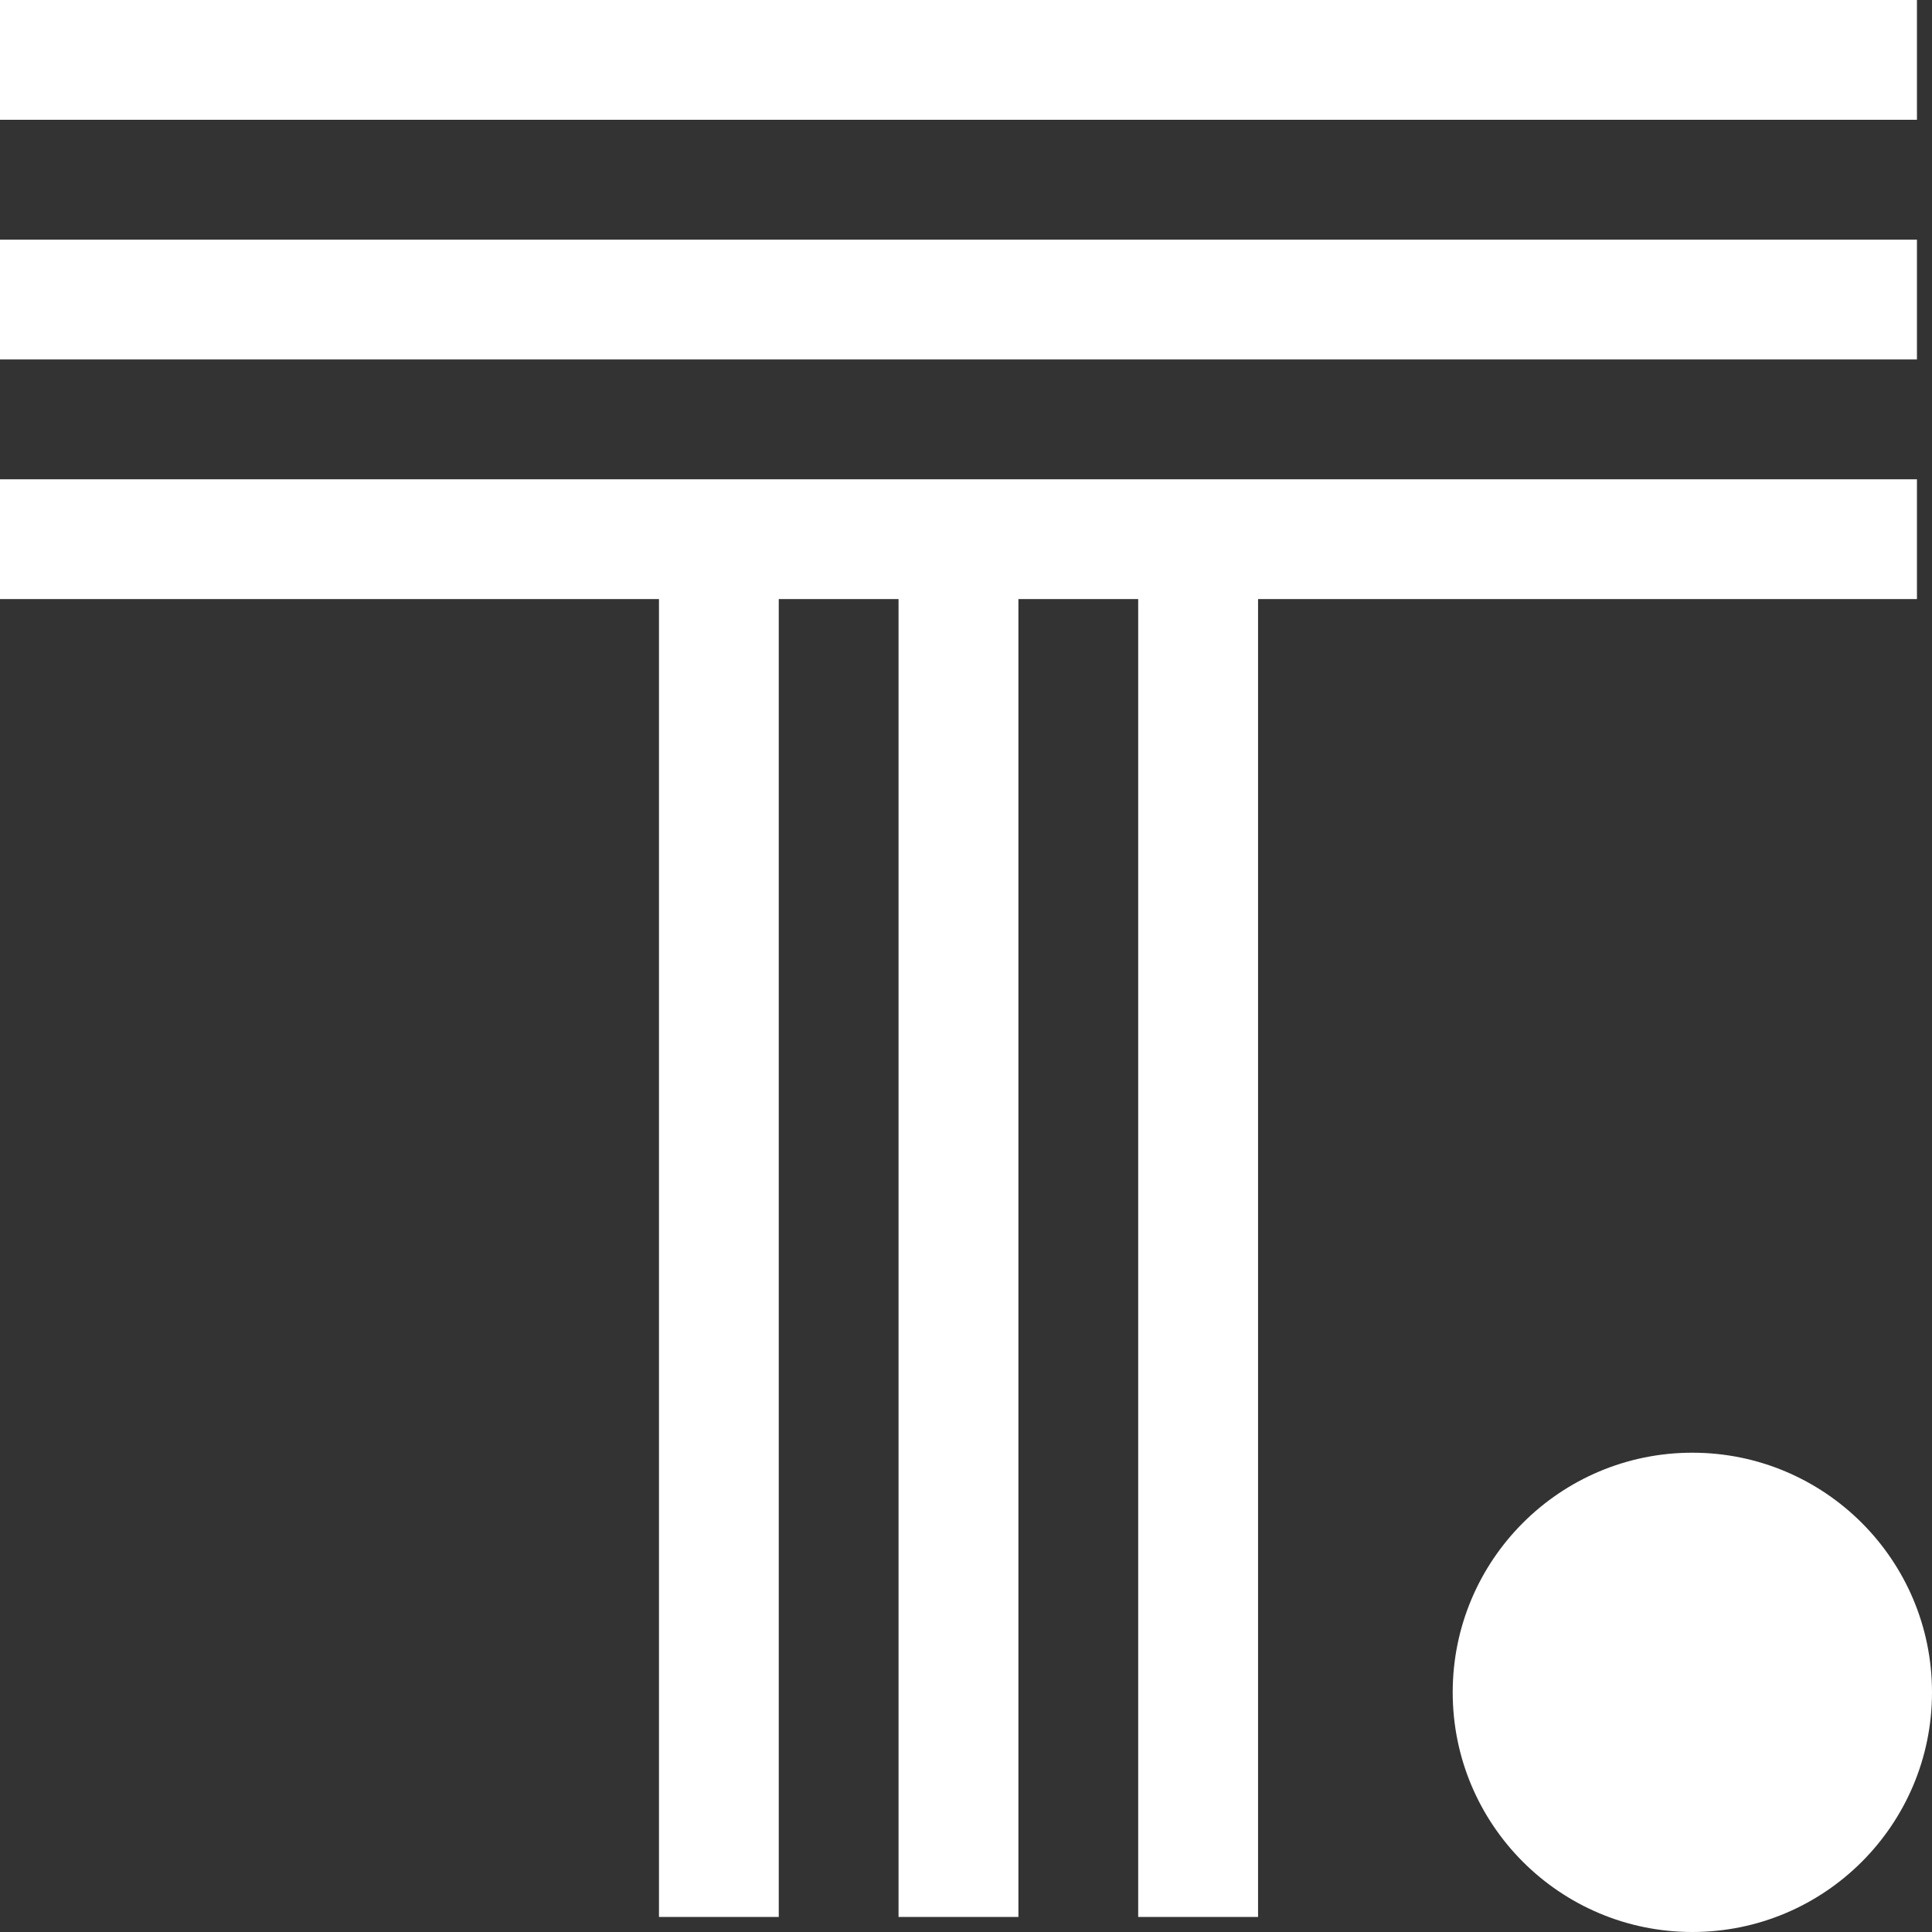 <svg width="24" height="24" viewBox="0 0 24 24" fill="none" xmlns="http://www.w3.org/2000/svg">
<rect x="0" y="0" width="24" height="24" fill="#333333" stroke="none"/>
<path fill-rule="evenodd" clip-rule="evenodd" d="M23.813 0H0V1.488H23.813V0ZM0 2.977H23.813V4.465H0V2.977ZM23.813 7.442V5.954H0V7.442H8.186V23.813H9.674V7.442H11.162V23.813H12.651V7.442H14.139V23.813H15.628V7.442H23.813ZM18.046 21.023C18.046 22.667 19.379 24 21.023 24C22.667 24 24 22.667 24 21.023C24 19.379 22.667 18.046 21.023 18.046C19.379 18.046 18.046 19.379 18.046 21.023Z" fill="white"/>
</svg>
